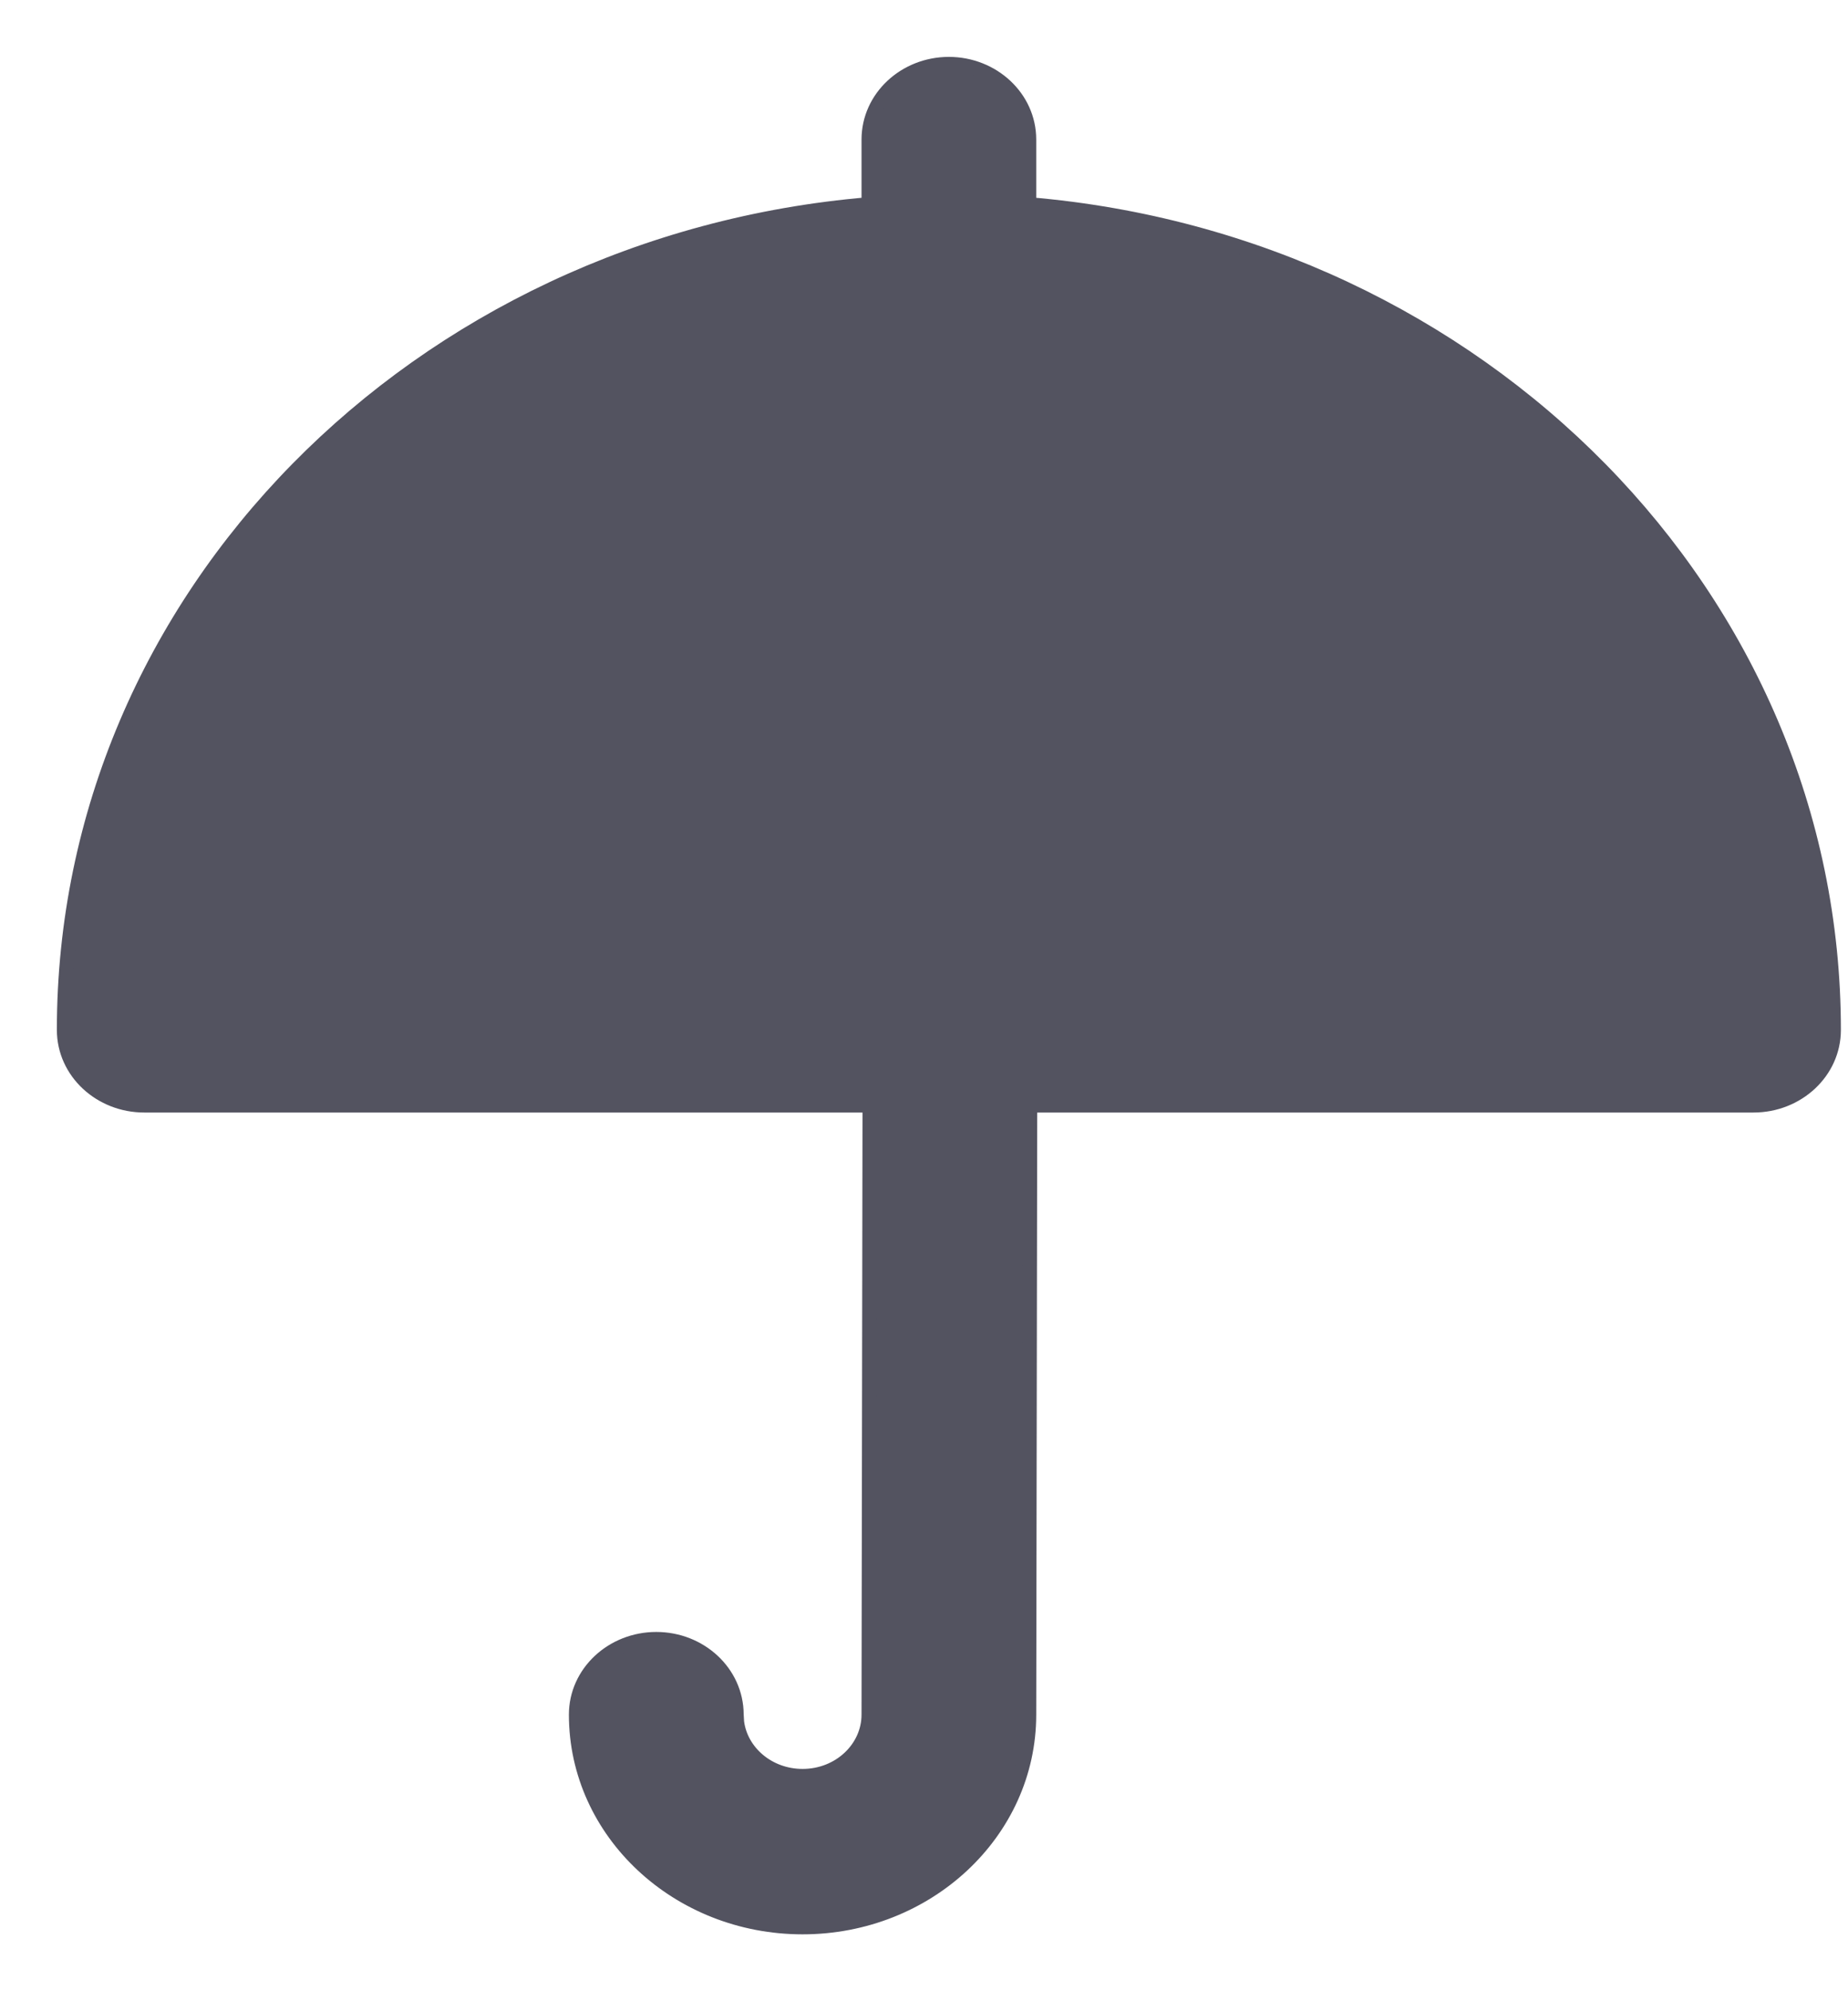 <svg width="26" height="28" viewBox="0 0 26 28" fill="none" xmlns="http://www.w3.org/2000/svg">
<path d="M12.221 24.111V24.111C12.221 24.581 11.811 24.974 11.292 24.974C10.811 24.974 10.423 24.637 10.369 24.214L10.363 24.108C10.361 23.516 9.85 23.048 9.233 23.048C8.616 23.048 8.104 23.518 8.104 24.111C8.104 25.767 9.538 27.1 11.292 27.1C13.045 27.1 14.479 25.767 14.479 24.111L14.493 15.544H24.671C25.288 15.544 25.8 15.075 25.8 14.482C25.8 8.395 20.82 3.407 14.479 2.873V1.963C14.479 1.37 13.967 0.9 13.35 0.9C12.733 0.9 12.221 1.37 12.221 1.963V2.873C5.88 3.407 0.9 8.395 0.9 14.482C0.9 15.075 1.412 15.544 2.029 15.544H12.235L12.221 24.111Z" fill="#535360" stroke="#535360" stroke-width="0.2"/>
</svg>
